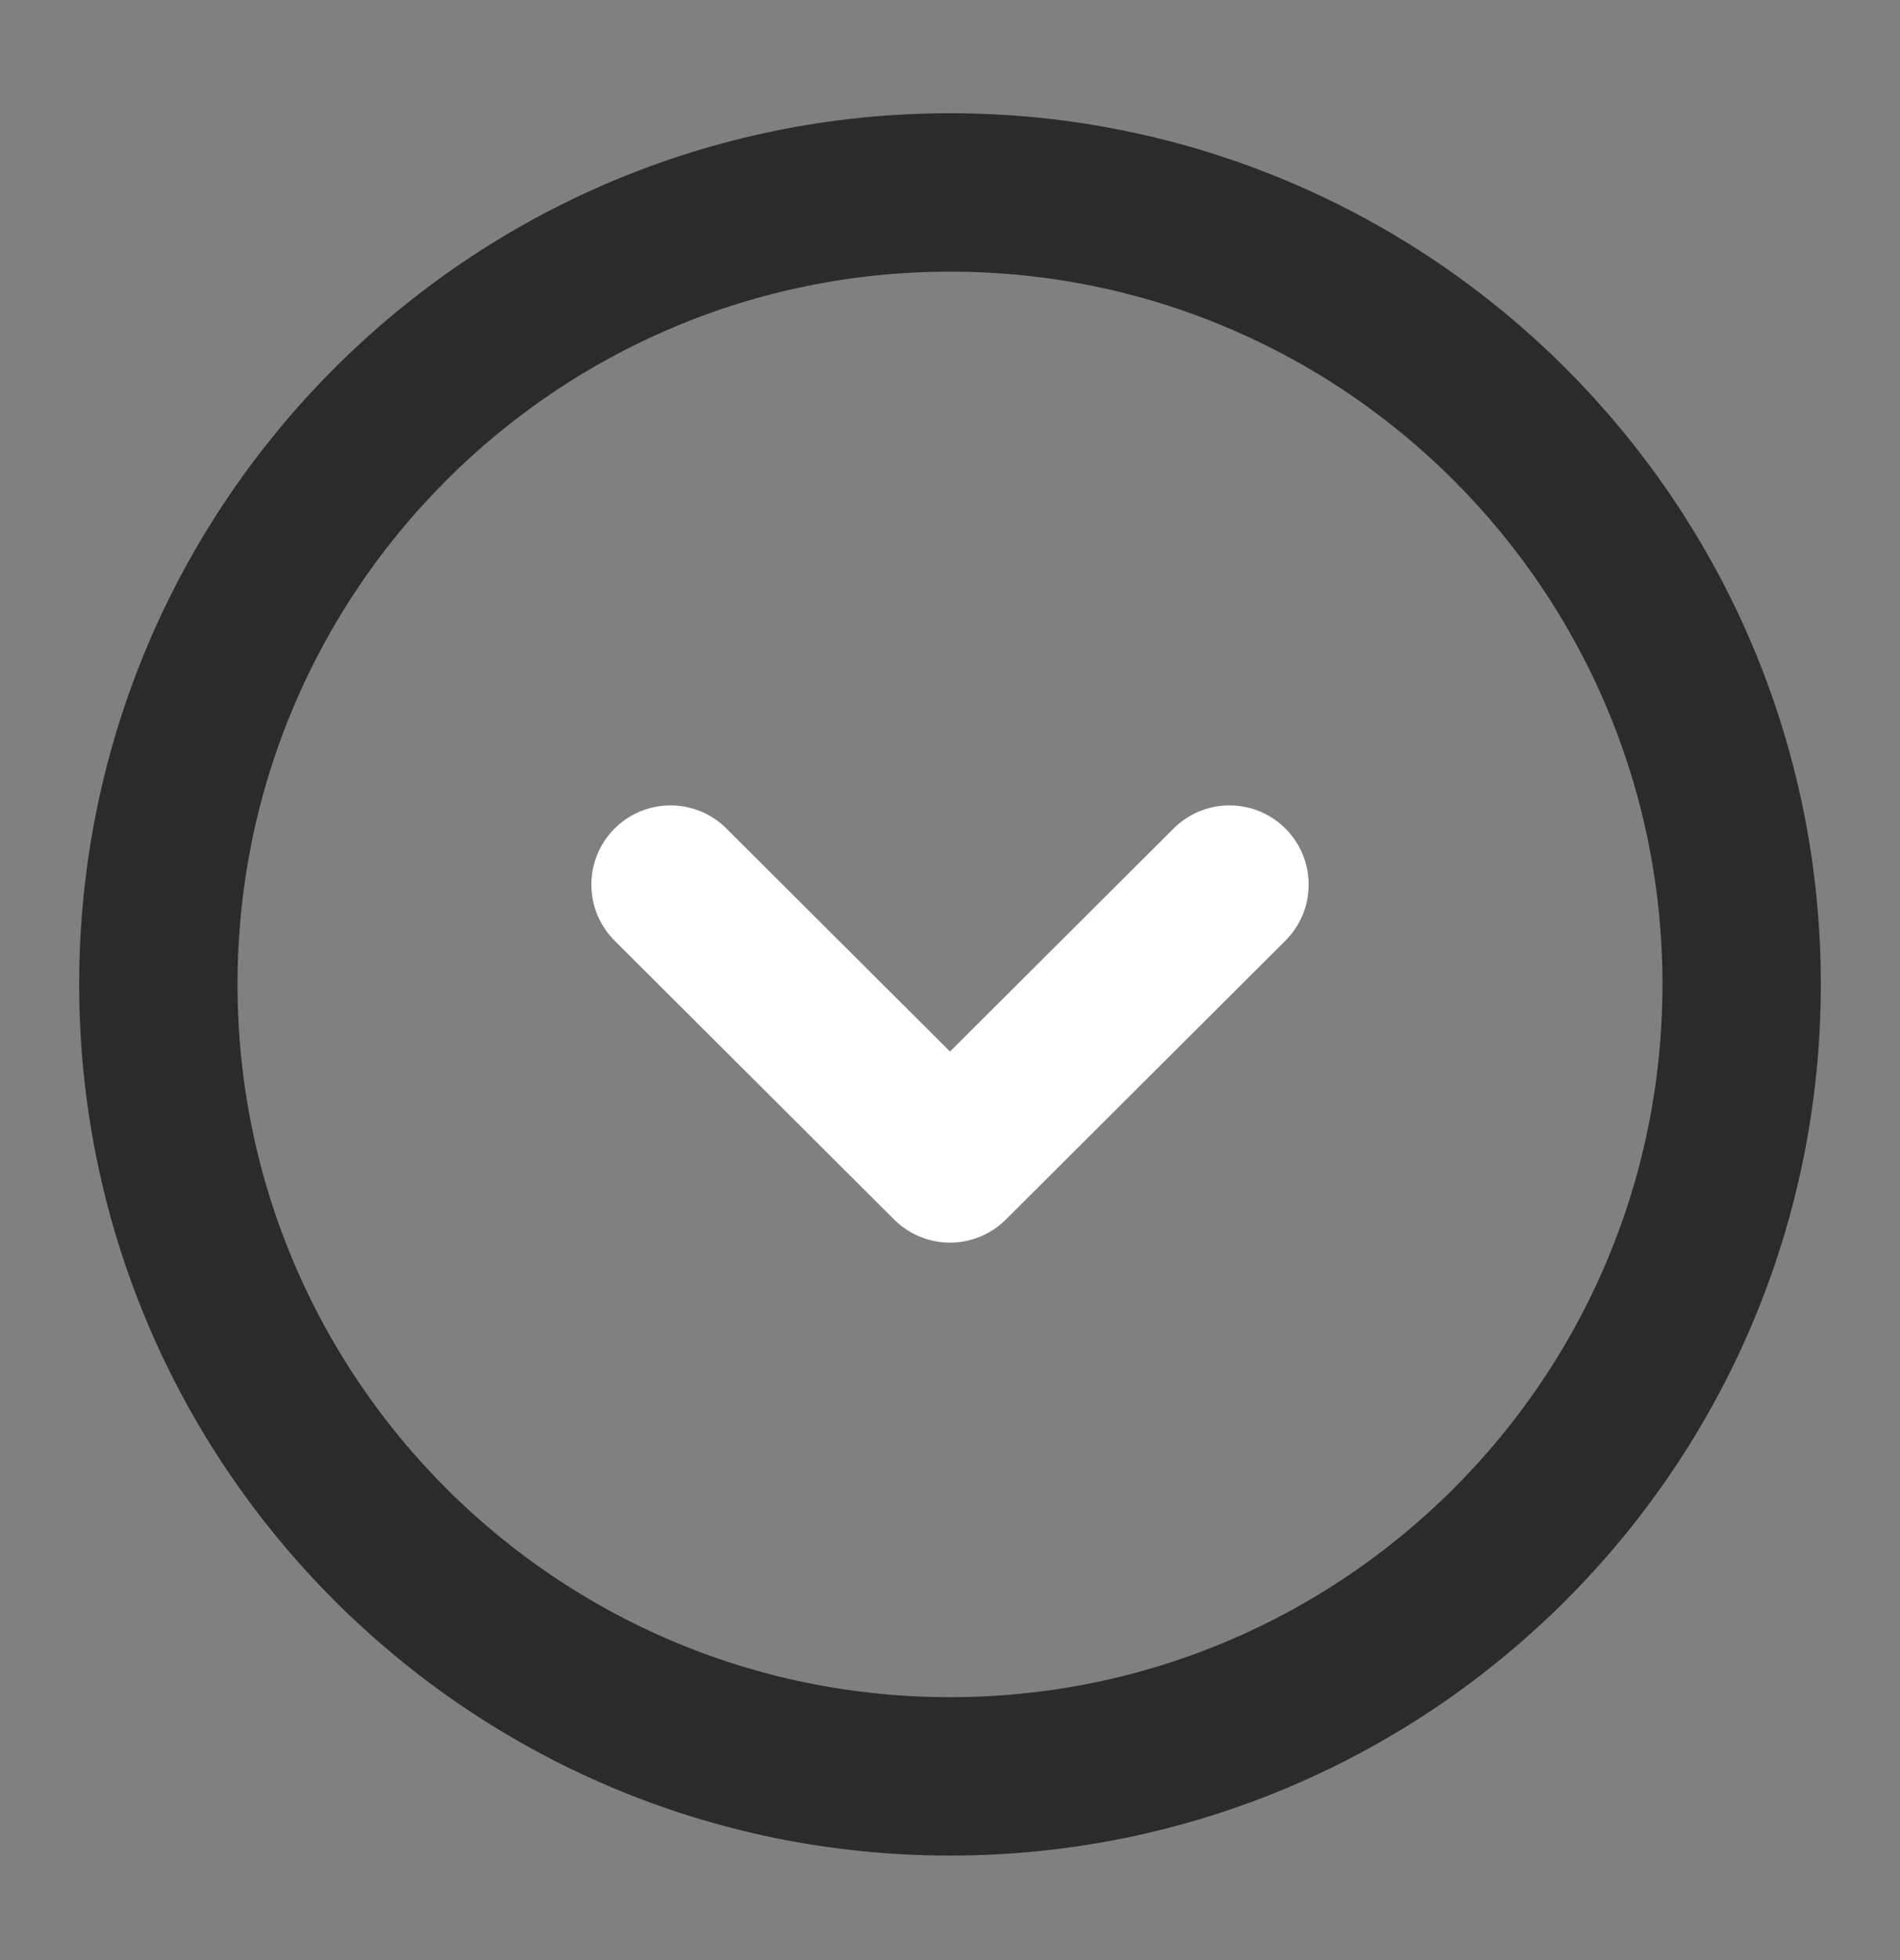 <svg width="32" height="33" viewBox="0 0 32 33" fill="none" xmlns="http://www.w3.org/2000/svg">
<rect x="0" y="0" width="32" height="33" fill="#808080" stroke="none"/>
<path opacity="1" d="M16 29.907C23.364 29.907 29.333 23.937 29.333 16.573C29.333 9.21 23.364 3.24 16 3.24C8.636 3.24 2.667 9.21 2.667 16.573C2.667 23.937 8.636 29.907 16 29.907Z" stroke="#2B2B2B" stroke-width="2.667" stroke-miterlimit="10" stroke-linecap="round" stroke-linejoin="round"/>
<path d="M11.293 14.893L16 19.587L20.707 14.893" stroke="#FFFFFF" stroke-width="2.667" stroke-linecap="round" stroke-linejoin="round"/>
</svg>
